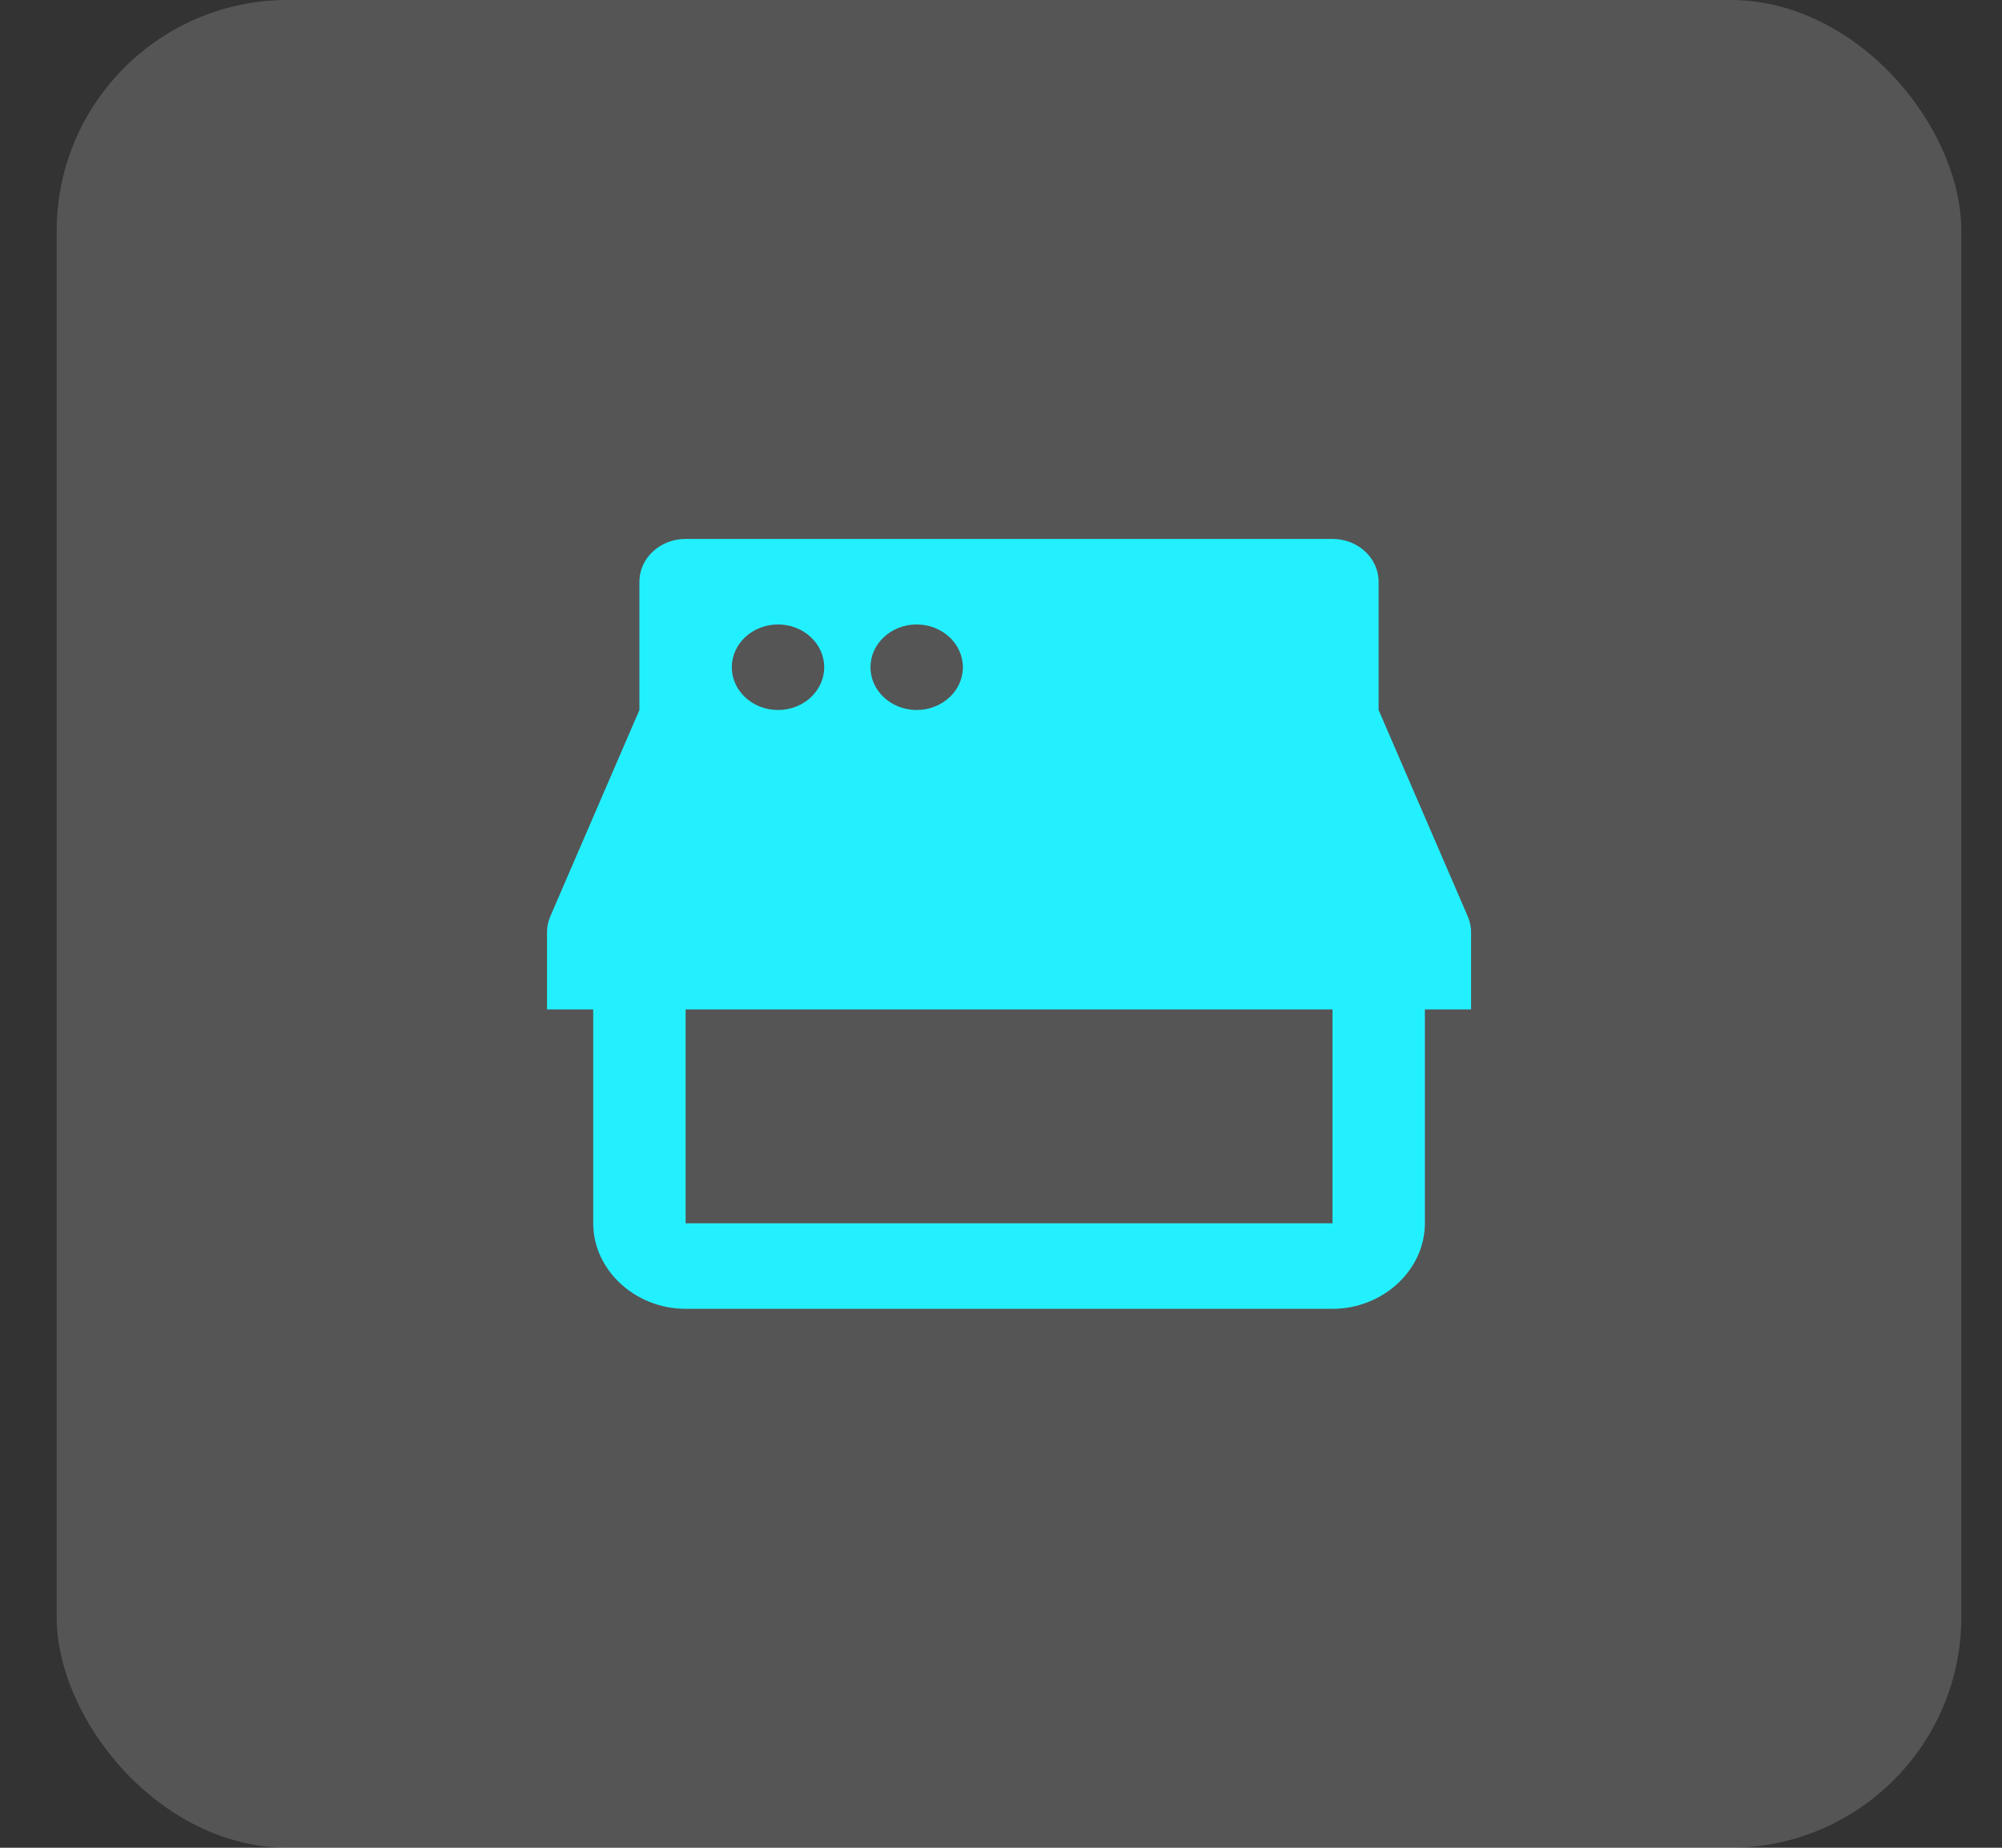 <?xml version="1.0" encoding="UTF-8"?> <svg xmlns="http://www.w3.org/2000/svg" width="26" height="24" viewBox="0 0 26 24" fill="none"><rect x="0" y="0" width="26" height="24" fill="#333333" stroke="none"/><rect x="0.736" width="24.736" height="24" rx="3" fill="#fff" fill-opacity="0.17"></rect><path d="M8.904 7C8.573 7 8.304 7.249 8.304 7.556V9.222L7.148 11.9C7.119 11.966 7.104 12.037 7.104 12.108V13.111H7.704V15.889C7.704 16.496 8.249 17 8.904 17H17.305C17.96 17 18.505 16.496 18.505 15.889V13.111H19.105V12.108C19.105 12.037 19.09 11.967 19.061 11.901L17.904 9.222V7.556C17.904 7.249 17.636 7 17.305 7H8.904ZM10.104 8.111C10.436 8.111 10.704 8.36 10.704 8.667C10.704 8.973 10.436 9.222 10.104 9.222C9.773 9.222 9.504 8.973 9.504 8.667C9.504 8.36 9.773 8.111 10.104 8.111ZM11.905 8.111C12.236 8.111 12.505 8.36 12.505 8.667C12.505 8.973 12.236 9.222 11.905 9.222C11.573 9.222 11.305 8.973 11.305 8.667C11.305 8.36 11.573 8.111 11.905 8.111ZM8.904 13.111H17.305V15.889H8.904V13.111Z" fill="#23f0ff"></path></svg> 
